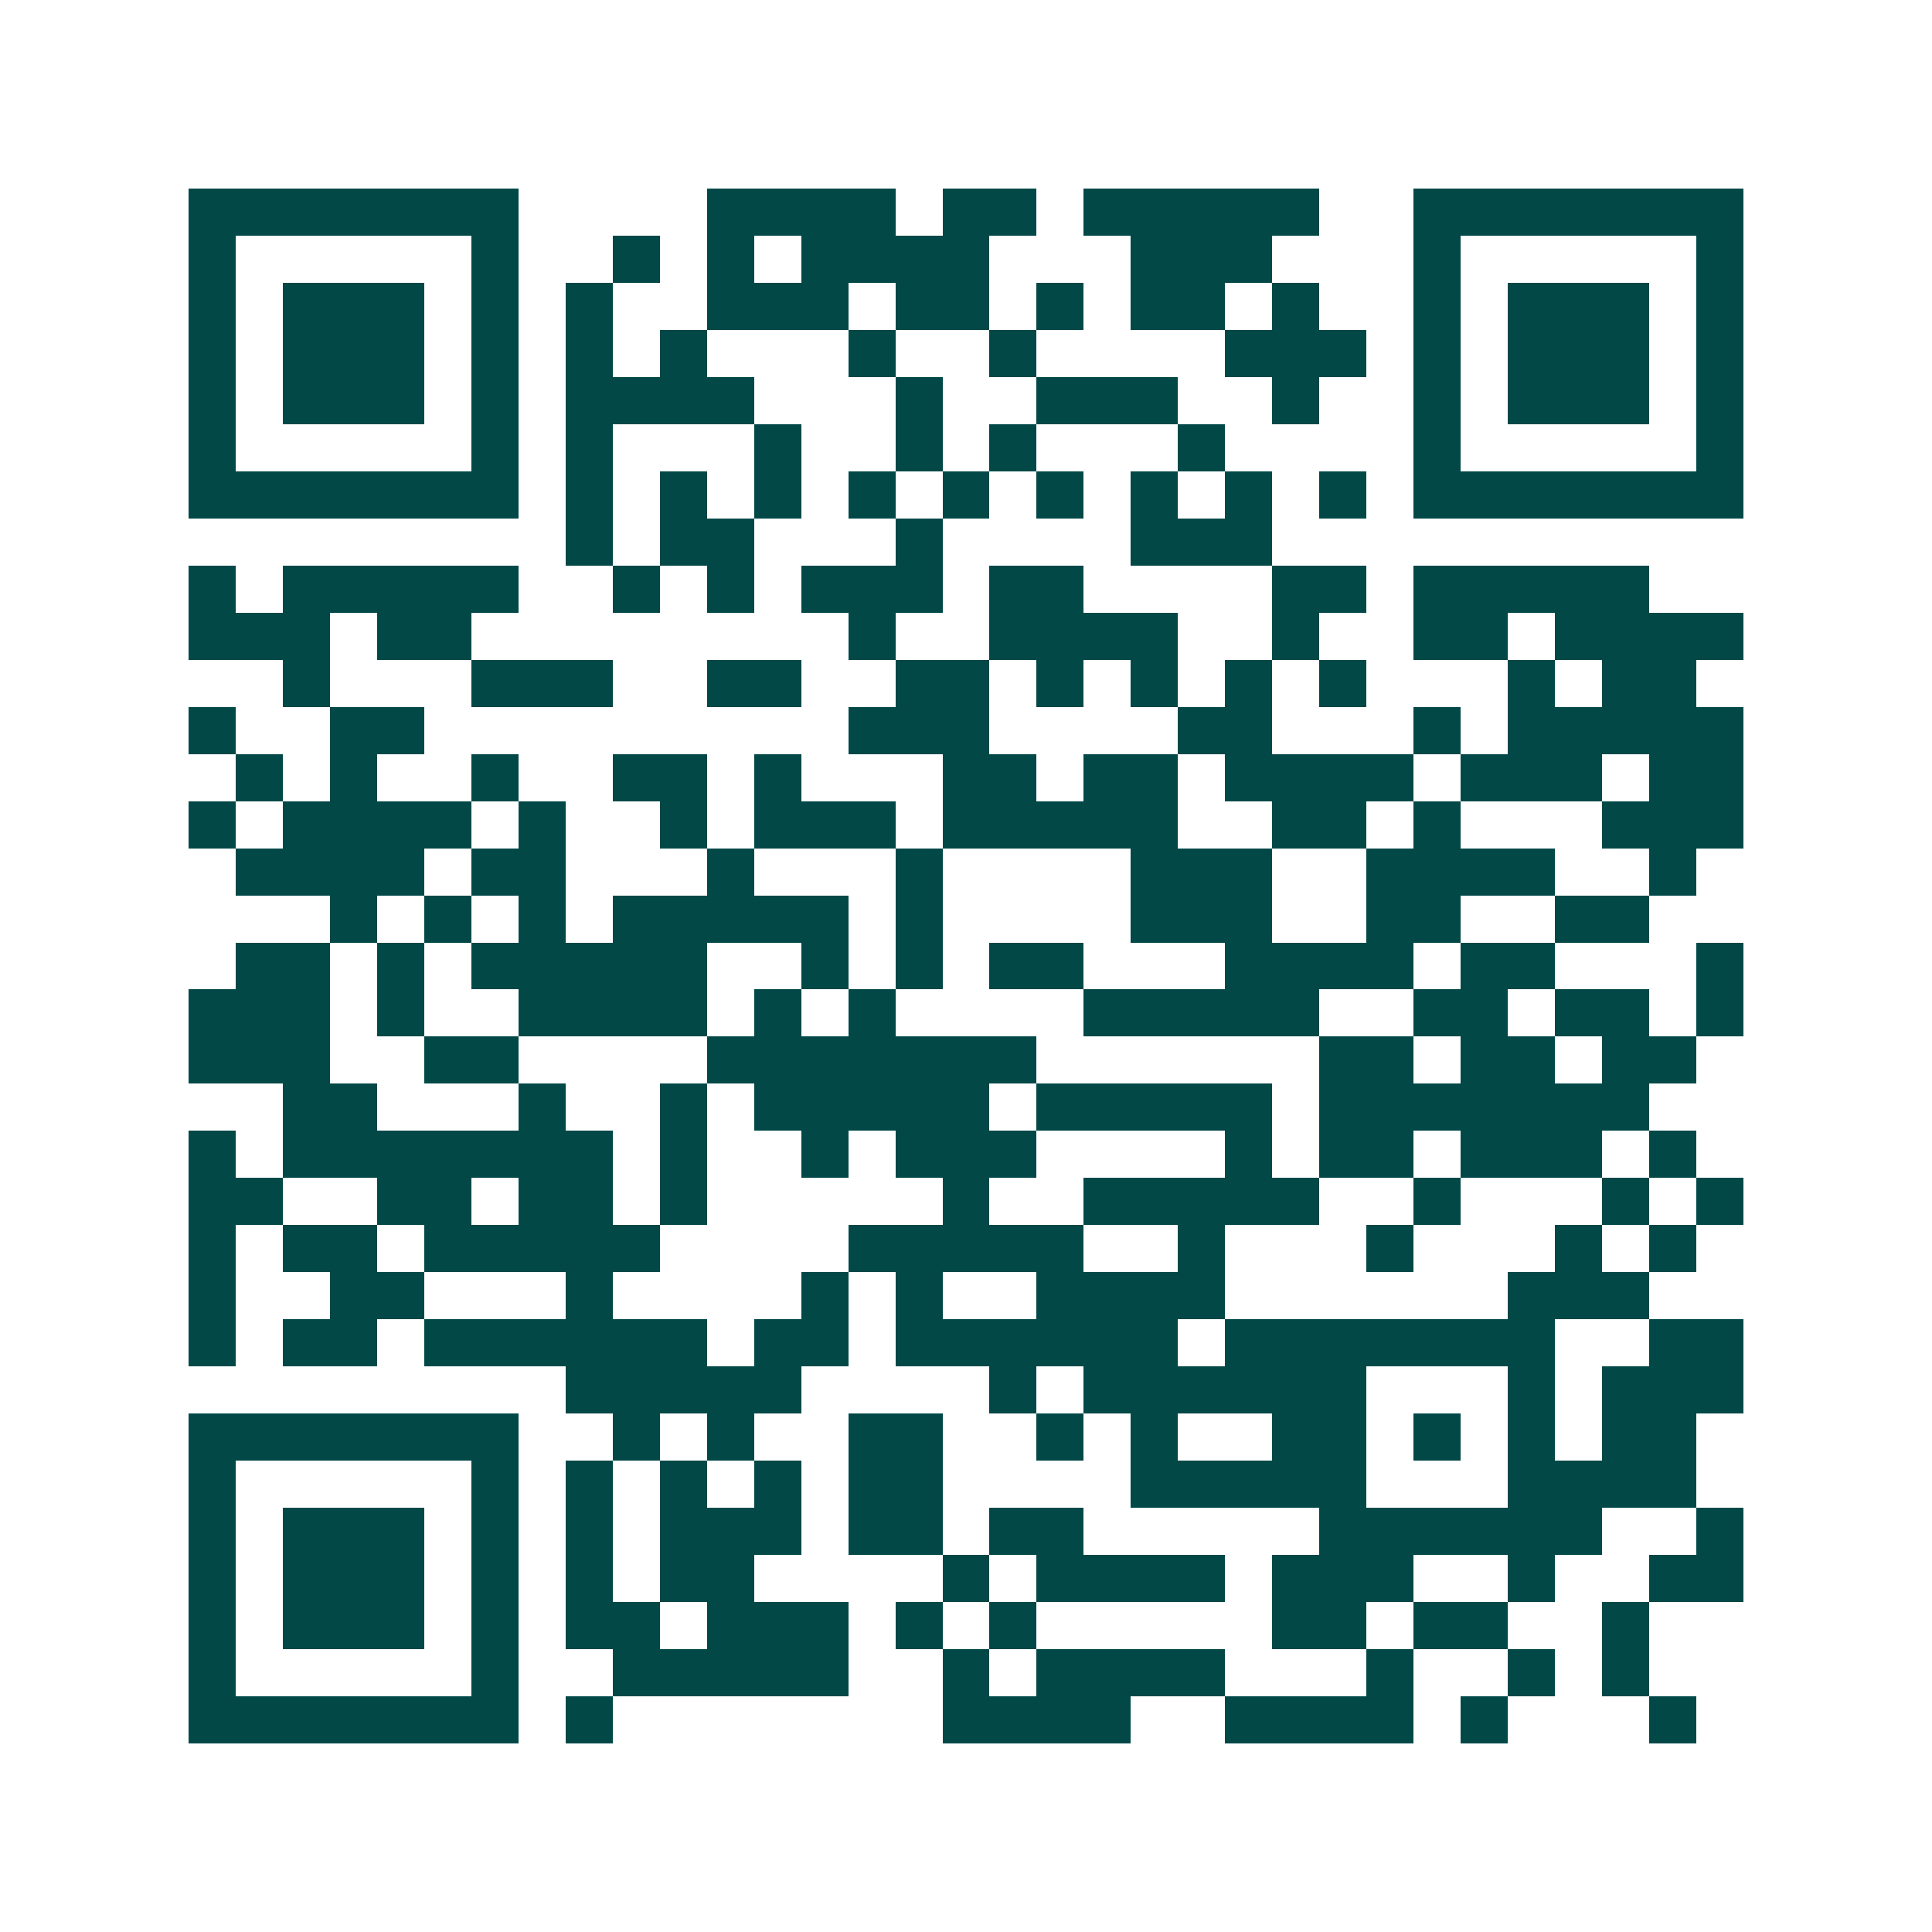 <svg xmlns="http://www.w3.org/2000/svg" width="200" height="200" viewBox="0 0 41 41" shape-rendering="crispEdges"><path fill="#ffffff" d="M0 0h41v41H0z"/><path stroke="#014847" d="M4 4.5h7m4 0h4m1 0h2m1 0h5m2 0h7M4 5.5h1m5 0h1m2 0h1m1 0h1m1 0h4m3 0h3m3 0h1m5 0h1M4 6.5h1m1 0h3m1 0h1m1 0h1m2 0h3m1 0h2m1 0h1m1 0h2m1 0h1m2 0h1m1 0h3m1 0h1M4 7.5h1m1 0h3m1 0h1m1 0h1m1 0h1m3 0h1m2 0h1m4 0h3m1 0h1m1 0h3m1 0h1M4 8.5h1m1 0h3m1 0h1m1 0h4m3 0h1m2 0h3m2 0h1m2 0h1m1 0h3m1 0h1M4 9.5h1m5 0h1m1 0h1m3 0h1m2 0h1m1 0h1m3 0h1m4 0h1m5 0h1M4 10.5h7m1 0h1m1 0h1m1 0h1m1 0h1m1 0h1m1 0h1m1 0h1m1 0h1m1 0h1m1 0h7M12 11.5h1m1 0h2m3 0h1m4 0h3M4 12.5h1m1 0h5m2 0h1m1 0h1m1 0h3m1 0h2m4 0h2m1 0h5M4 13.5h3m1 0h2m8 0h1m2 0h4m2 0h1m2 0h2m1 0h4M6 14.5h1m3 0h3m2 0h2m2 0h2m1 0h1m1 0h1m1 0h1m1 0h1m3 0h1m1 0h2M4 15.5h1m2 0h2m9 0h3m4 0h2m3 0h1m1 0h5M5 16.5h1m1 0h1m2 0h1m2 0h2m1 0h1m3 0h2m1 0h2m1 0h4m1 0h3m1 0h2M4 17.5h1m1 0h4m1 0h1m2 0h1m1 0h3m1 0h5m2 0h2m1 0h1m3 0h3M5 18.5h4m1 0h2m3 0h1m3 0h1m4 0h3m2 0h4m2 0h1M7 19.5h1m1 0h1m1 0h1m1 0h5m1 0h1m4 0h3m2 0h2m2 0h2M5 20.5h2m1 0h1m1 0h5m2 0h1m1 0h1m1 0h2m3 0h4m1 0h2m3 0h1M4 21.5h3m1 0h1m2 0h4m1 0h1m1 0h1m4 0h5m2 0h2m1 0h2m1 0h1M4 22.5h3m2 0h2m4 0h7m6 0h2m1 0h2m1 0h2M6 23.5h2m3 0h1m2 0h1m1 0h5m1 0h5m1 0h7M4 24.5h1m1 0h7m1 0h1m2 0h1m1 0h3m4 0h1m1 0h2m1 0h3m1 0h1M4 25.5h2m2 0h2m1 0h2m1 0h1m5 0h1m2 0h5m2 0h1m3 0h1m1 0h1M4 26.5h1m1 0h2m1 0h5m4 0h5m2 0h1m3 0h1m3 0h1m1 0h1M4 27.5h1m2 0h2m3 0h1m4 0h1m1 0h1m2 0h4m6 0h3M4 28.5h1m1 0h2m1 0h6m1 0h2m1 0h6m1 0h7m2 0h2M12 29.5h5m4 0h1m1 0h6m3 0h1m1 0h3M4 30.5h7m2 0h1m1 0h1m2 0h2m2 0h1m1 0h1m2 0h2m1 0h1m1 0h1m1 0h2M4 31.5h1m5 0h1m1 0h1m1 0h1m1 0h1m1 0h2m4 0h5m3 0h4M4 32.5h1m1 0h3m1 0h1m1 0h1m1 0h3m1 0h2m1 0h2m5 0h6m2 0h1M4 33.5h1m1 0h3m1 0h1m1 0h1m1 0h2m4 0h1m1 0h4m1 0h3m2 0h1m2 0h2M4 34.5h1m1 0h3m1 0h1m1 0h2m1 0h3m1 0h1m1 0h1m5 0h2m1 0h2m2 0h1M4 35.5h1m5 0h1m2 0h5m2 0h1m1 0h4m3 0h1m2 0h1m1 0h1M4 36.5h7m1 0h1m7 0h4m2 0h4m1 0h1m3 0h1"/></svg>
